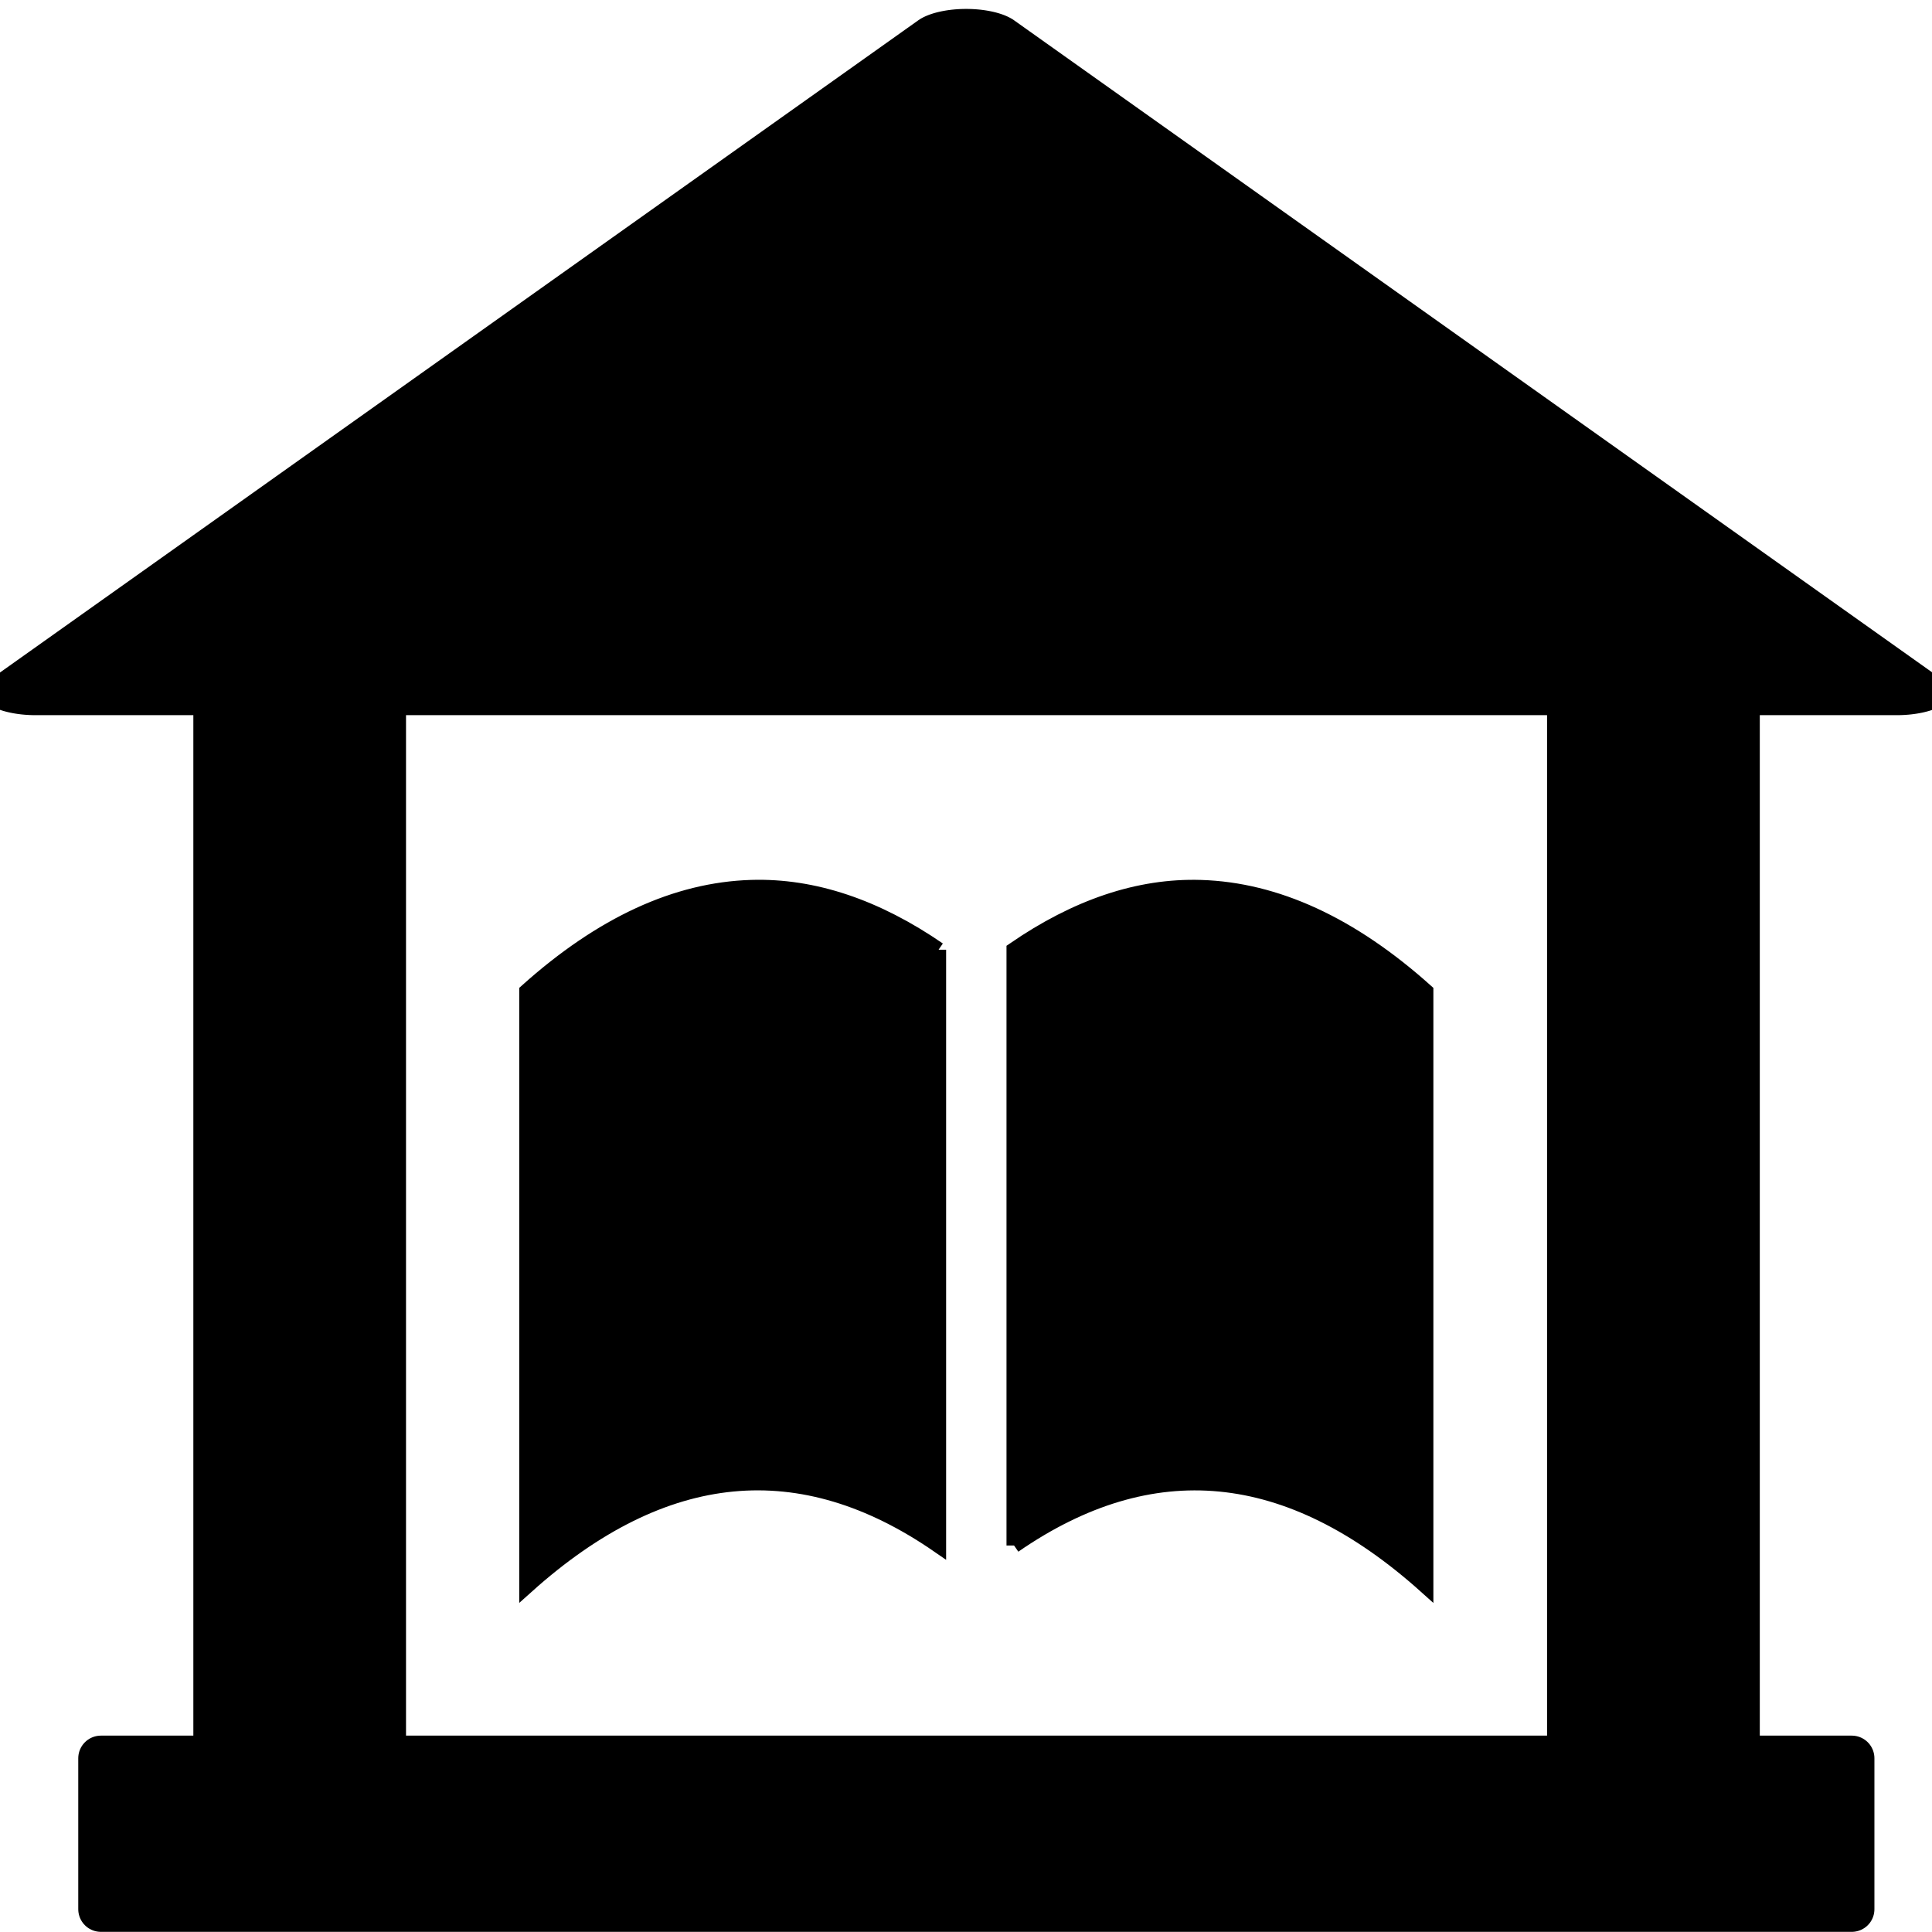 <svg xmlns="http://www.w3.org/2000/svg" viewBox="0 0 128 128"><g stroke="#000"><path transform="matrix(1.99 0 0 .816 1926.66 -967.59)" d="M-905.02 1242h-61.968l15.492-26.833 15.492-26.833 15.492 26.833z" stroke-linejoin="round" stroke-linecap="round" stroke-width="3.675"/><path d="M14.31 42.49v74H6.685v10h116v-10h-7.594v-74h-11.094v74H25.4v-74H14.307z" stroke-linejoin="round" stroke-linecap="round" stroke-width="3"/><g fill-rule="evenodd"><path d="M67.183 102.391c9.094-6.28 18.187-5.467 27.282 2.688V65.673c-4.964-4.45-9.944-6.723-14.907-6.875-4.128-.127-8.248 1.284-12.375 4.125v39.469zM62.183 62.921c-4.128-2.84-8.279-4.251-12.407-4.125-4.964.152-9.912 2.425-14.875 6.875v39.406c9.094-8.155 18.187-8.968 27.282-2.687V62.92z"/></g></g></svg>